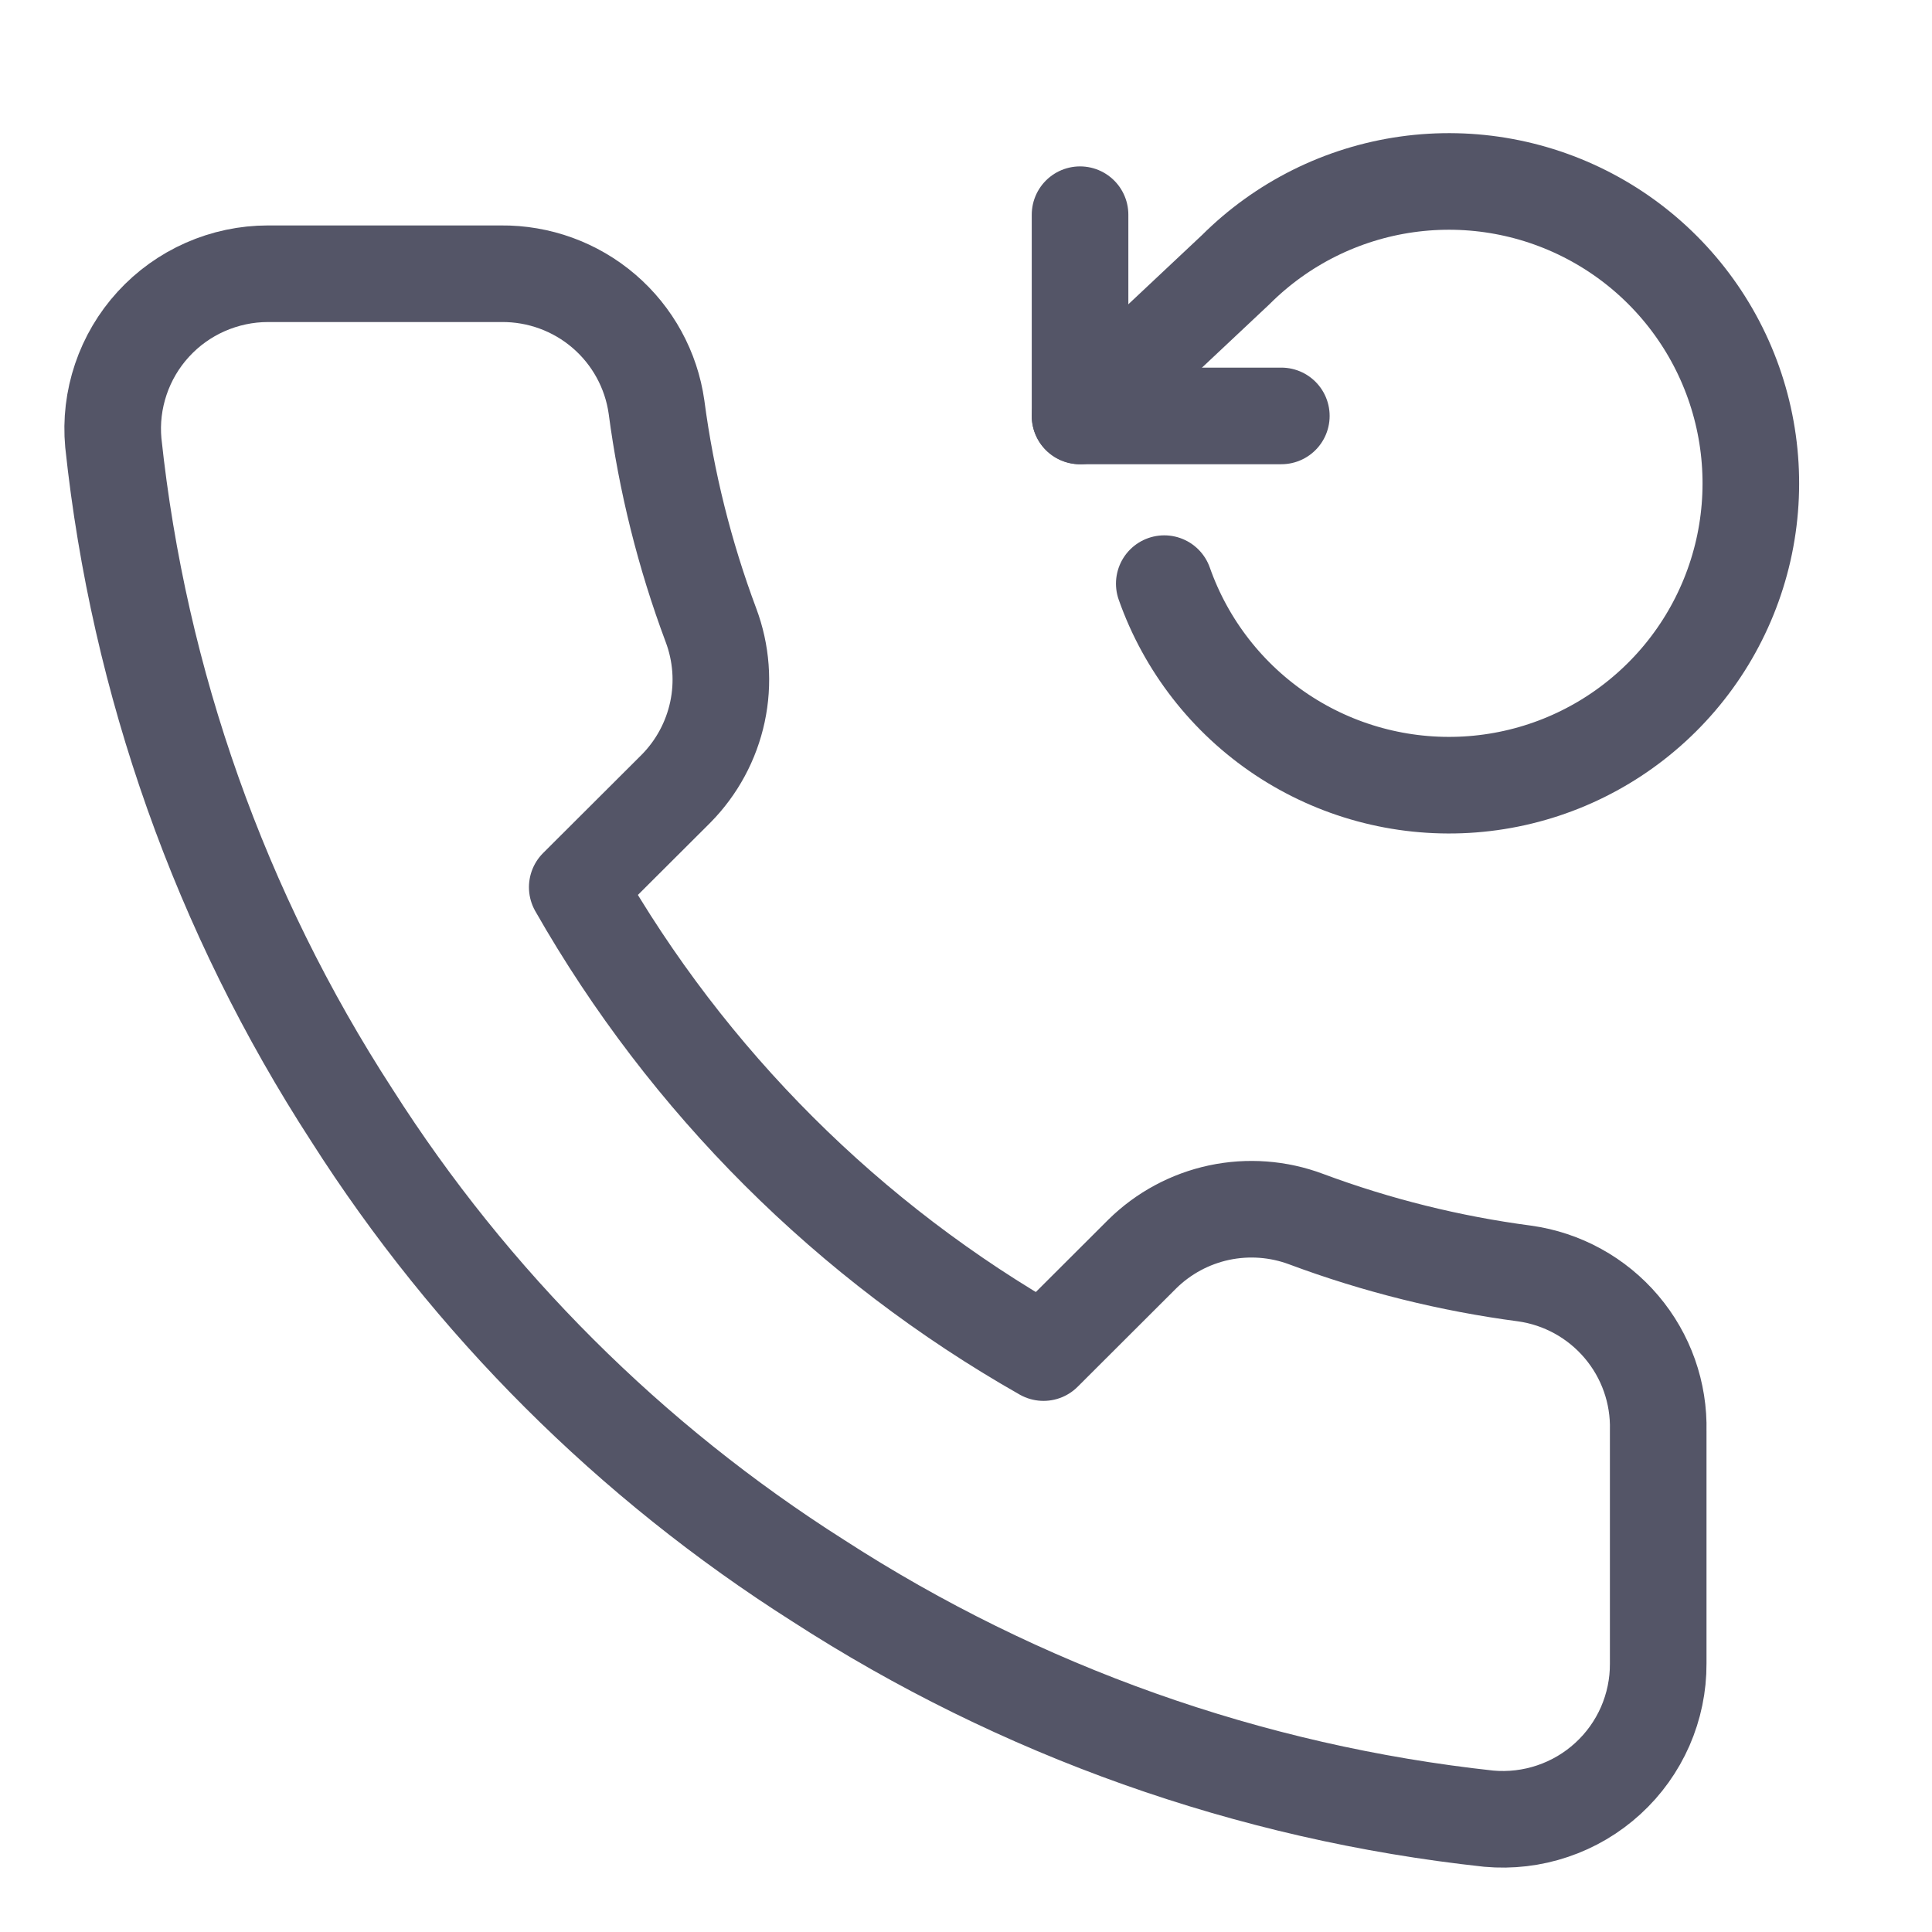 <?xml version="1.0" encoding="UTF-8"?> <svg xmlns="http://www.w3.org/2000/svg" width="32" height="32" viewBox="0 0 32 32" fill="none"><path d="M27.465 23.7V27.554C27.467 27.912 27.393 28.266 27.25 28.594C27.106 28.922 26.896 29.216 26.631 29.458C26.367 29.7 26.055 29.884 25.716 29.998C25.376 30.113 25.016 30.155 24.659 30.123C20.699 29.694 16.894 28.343 13.551 26.18C10.441 24.207 7.804 21.576 5.828 18.472C3.653 15.121 2.299 11.305 1.877 7.334C1.844 6.979 1.887 6.621 2.001 6.283C2.115 5.945 2.298 5.634 2.539 5.371C2.78 5.107 3.073 4.897 3.4 4.753C3.727 4.609 4.081 4.534 4.438 4.534H8.3C8.924 4.528 9.53 4.748 10.004 5.155C10.477 5.561 10.787 6.126 10.874 6.743C11.037 7.977 11.339 9.188 11.775 10.353C11.948 10.813 11.986 11.313 11.883 11.793C11.78 12.273 11.542 12.714 11.196 13.064L9.561 14.695C11.393 17.911 14.062 20.574 17.284 22.403L18.919 20.771C19.269 20.426 19.71 20.188 20.192 20.085C20.673 19.983 21.174 20.02 21.635 20.193C22.802 20.628 24.016 20.93 25.252 21.093C25.877 21.18 26.448 21.495 26.856 21.976C27.264 22.456 27.481 23.07 27.465 23.7Z" stroke="#545567" stroke-width="1.6" stroke-linecap="round" stroke-linejoin="round"></path><path d="M17.889 3.556V6.889H21.223" stroke="#545567" stroke-width="1.6" stroke-linecap="round" stroke-linejoin="round"></path><path d="M19.284 9.667C19.644 10.689 20.327 11.567 21.229 12.168C22.131 12.768 23.204 13.059 24.287 12.997C25.369 12.935 26.402 12.523 27.229 11.822C28.057 11.122 28.634 10.172 28.875 9.115C29.115 8.058 29.006 6.951 28.563 5.962C28.12 4.973 27.367 4.154 26.419 3.63C25.47 3.105 24.376 2.903 23.303 3.054C22.229 3.205 21.234 3.701 20.467 4.467L17.889 6.889" stroke="#545567" stroke-width="1.6" stroke-linecap="round" stroke-linejoin="round"></path></svg> 